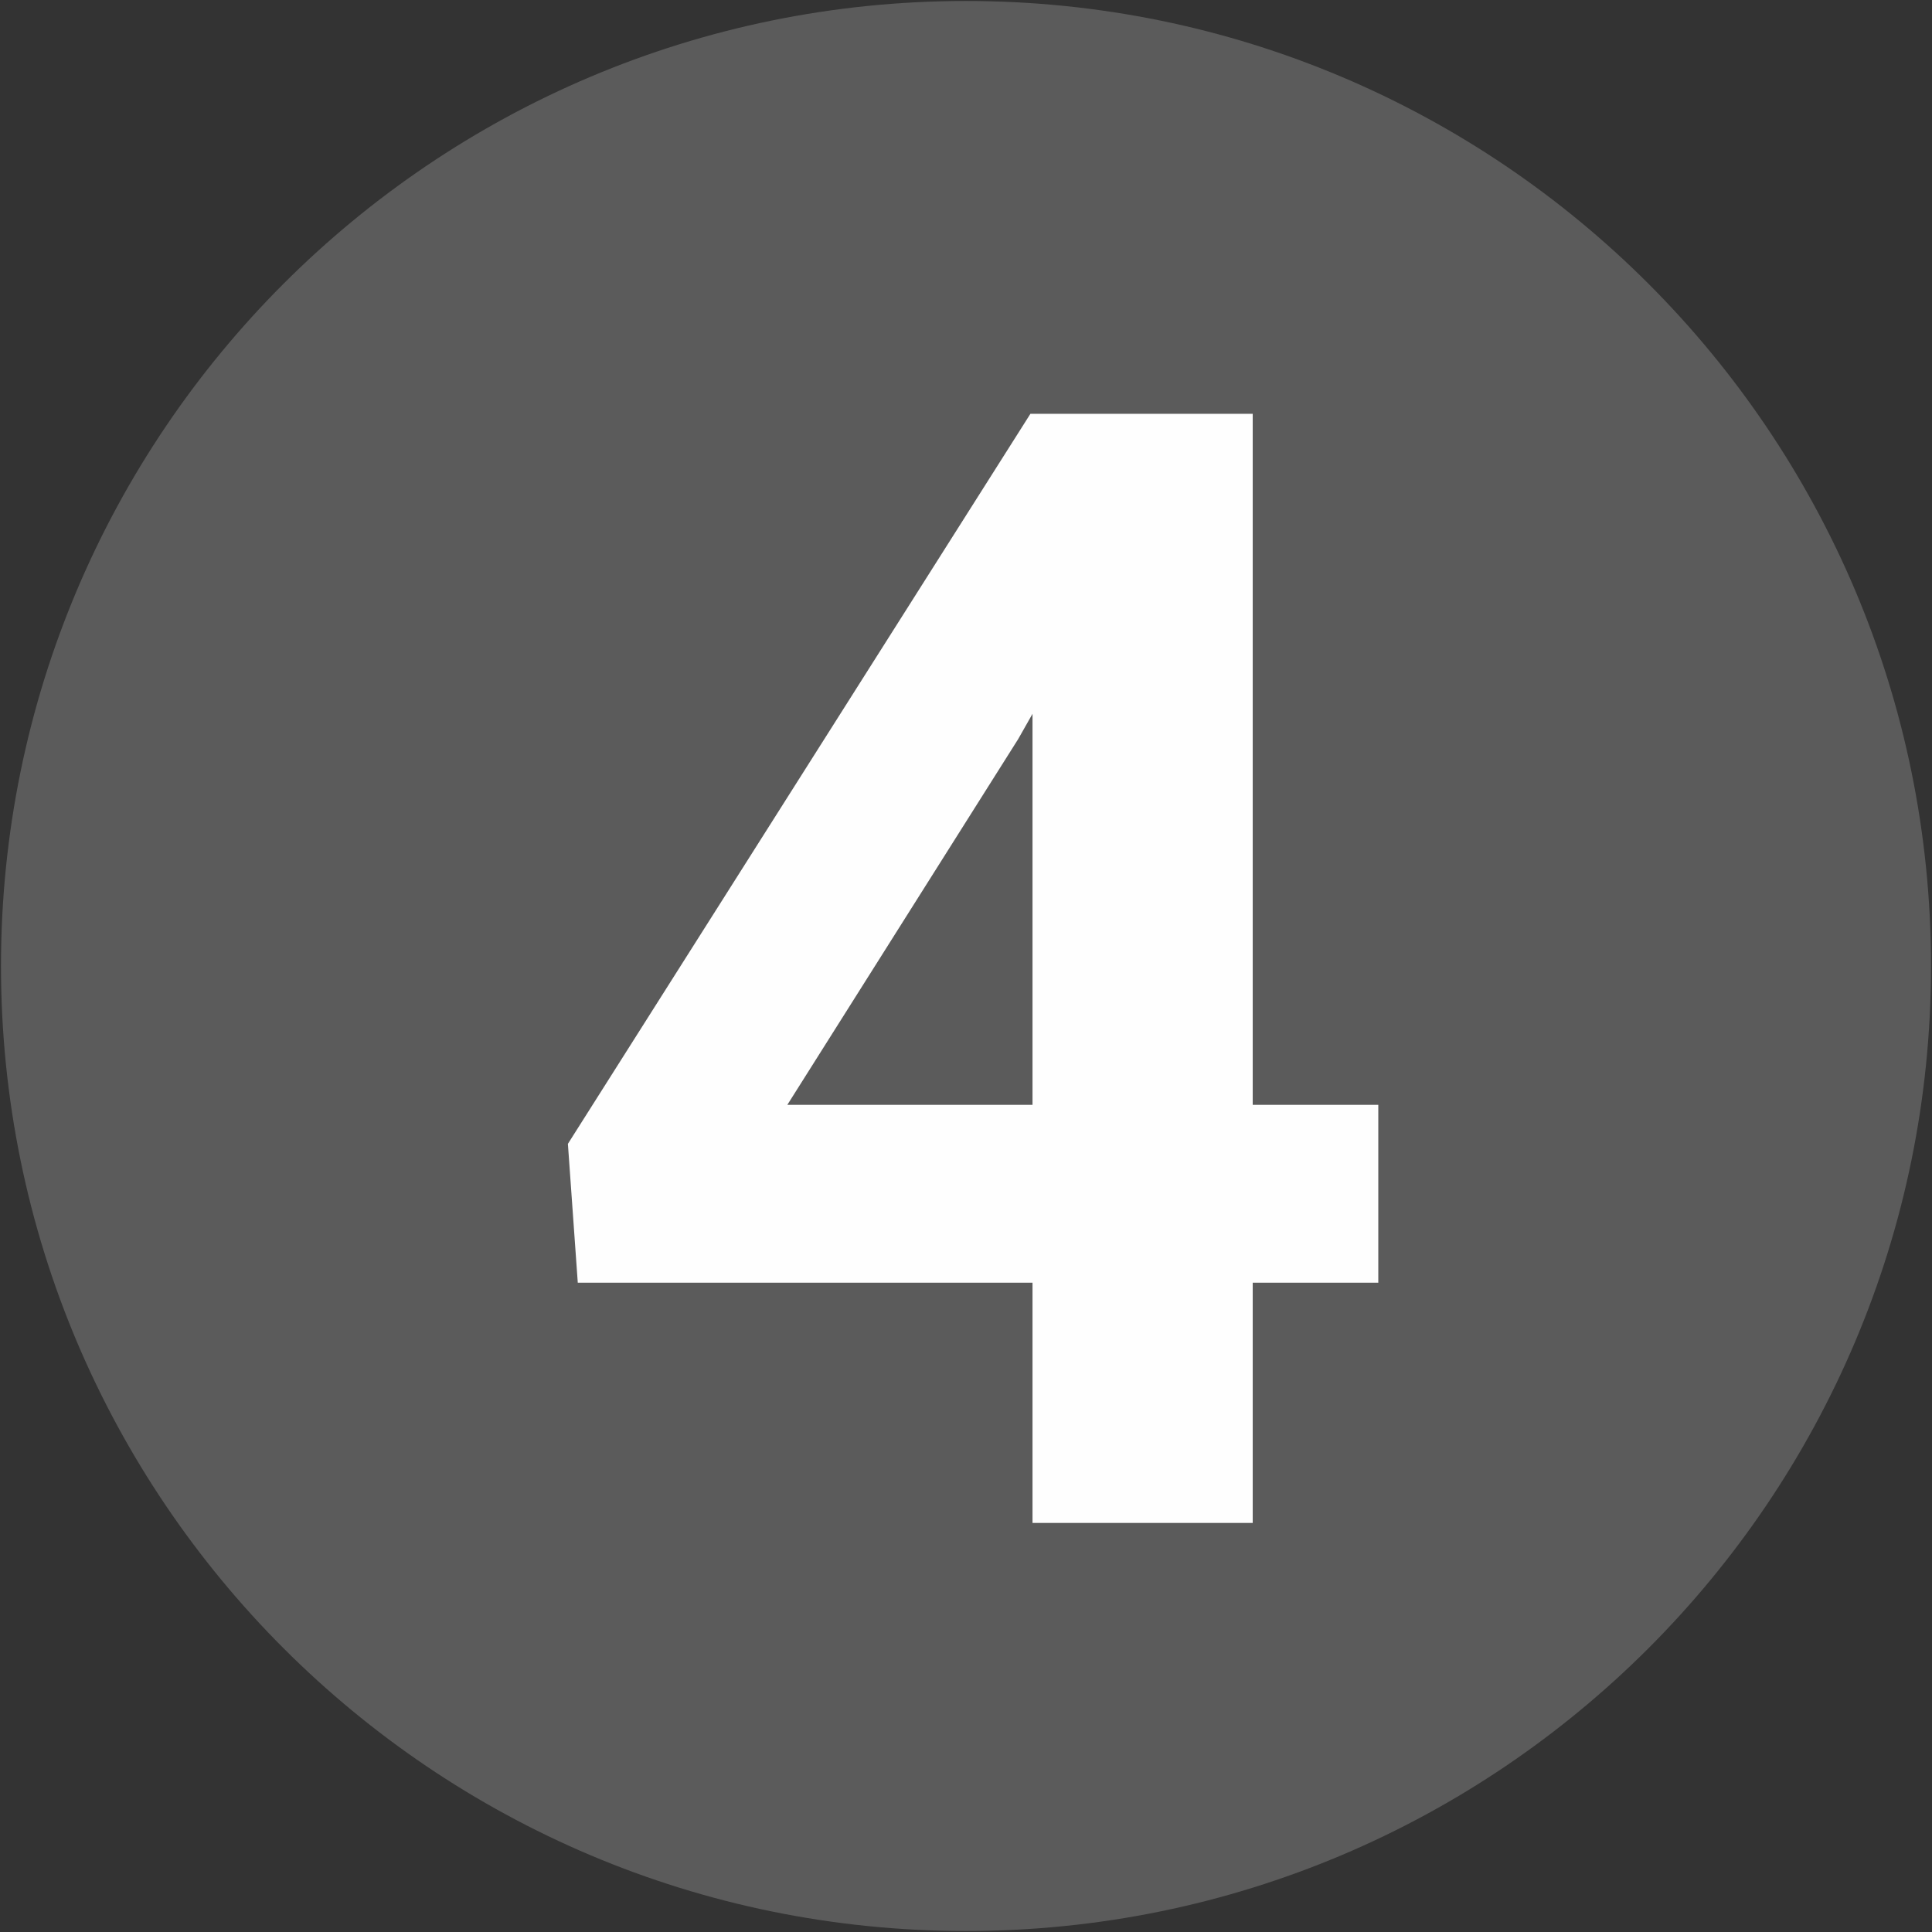 <?xml version="1.0" encoding="UTF-8"?>
<!DOCTYPE svg PUBLIC "-//W3C//DTD SVG 1.0//EN" "http://www.w3.org/TR/2001/REC-SVG-20010904/DTD/svg10.dtd">
<!-- Creator: CorelDRAW 2020 (64-Bit) -->
<svg xmlns="http://www.w3.org/2000/svg" xml:space="preserve" width="33.867mm" height="33.867mm" version="1.0" style="shape-rendering:geometricPrecision; text-rendering:geometricPrecision; image-rendering:optimizeQuality; fill-rule:evenodd; clip-rule:evenodd"
viewBox="0 0 3386660 3386660"
 xmlns:xlink="http://www.w3.org/1999/xlink"
 xmlns:xodm="http://www.corel.com/coreldraw/odm/2003">
 <rect x="0" y="0" width="3386660" height="3386660" fill="#333333" stroke="none"/>
 <defs>
  <style type="text/css">
   <![CDATA[
    .fil1 {fill:#FEFEFE;fill-rule:nonzero}
    .fil0 {fill:#5B5B5B;fill-rule:nonzero}
   ]]>
  </style>
 </defs>
 <g id="Слой_x0020_1">
  <path class="fil0" d="M1693330 1730c-934210,0 -1691600,757390 -1691600,1691600 0,934210 757380,1691600 1691600,1691600 934220,0 1691600,-757380 1691600,-1691600 0,-934210 -757390,-1691600 -1691600,-1691600z"/>
  <path class="fil1" d="M2195930 1936710l220120 0 0 311730 -220120 0 0 421110 -386020 0 0 -421110 -797110 0 -17310 -243370 810770 -1279740 389670 0 0 1211380zm-815790 0l429770 0 0 -685450 -25070 44210 -404700 641240z"/>
 </g>
</svg>
